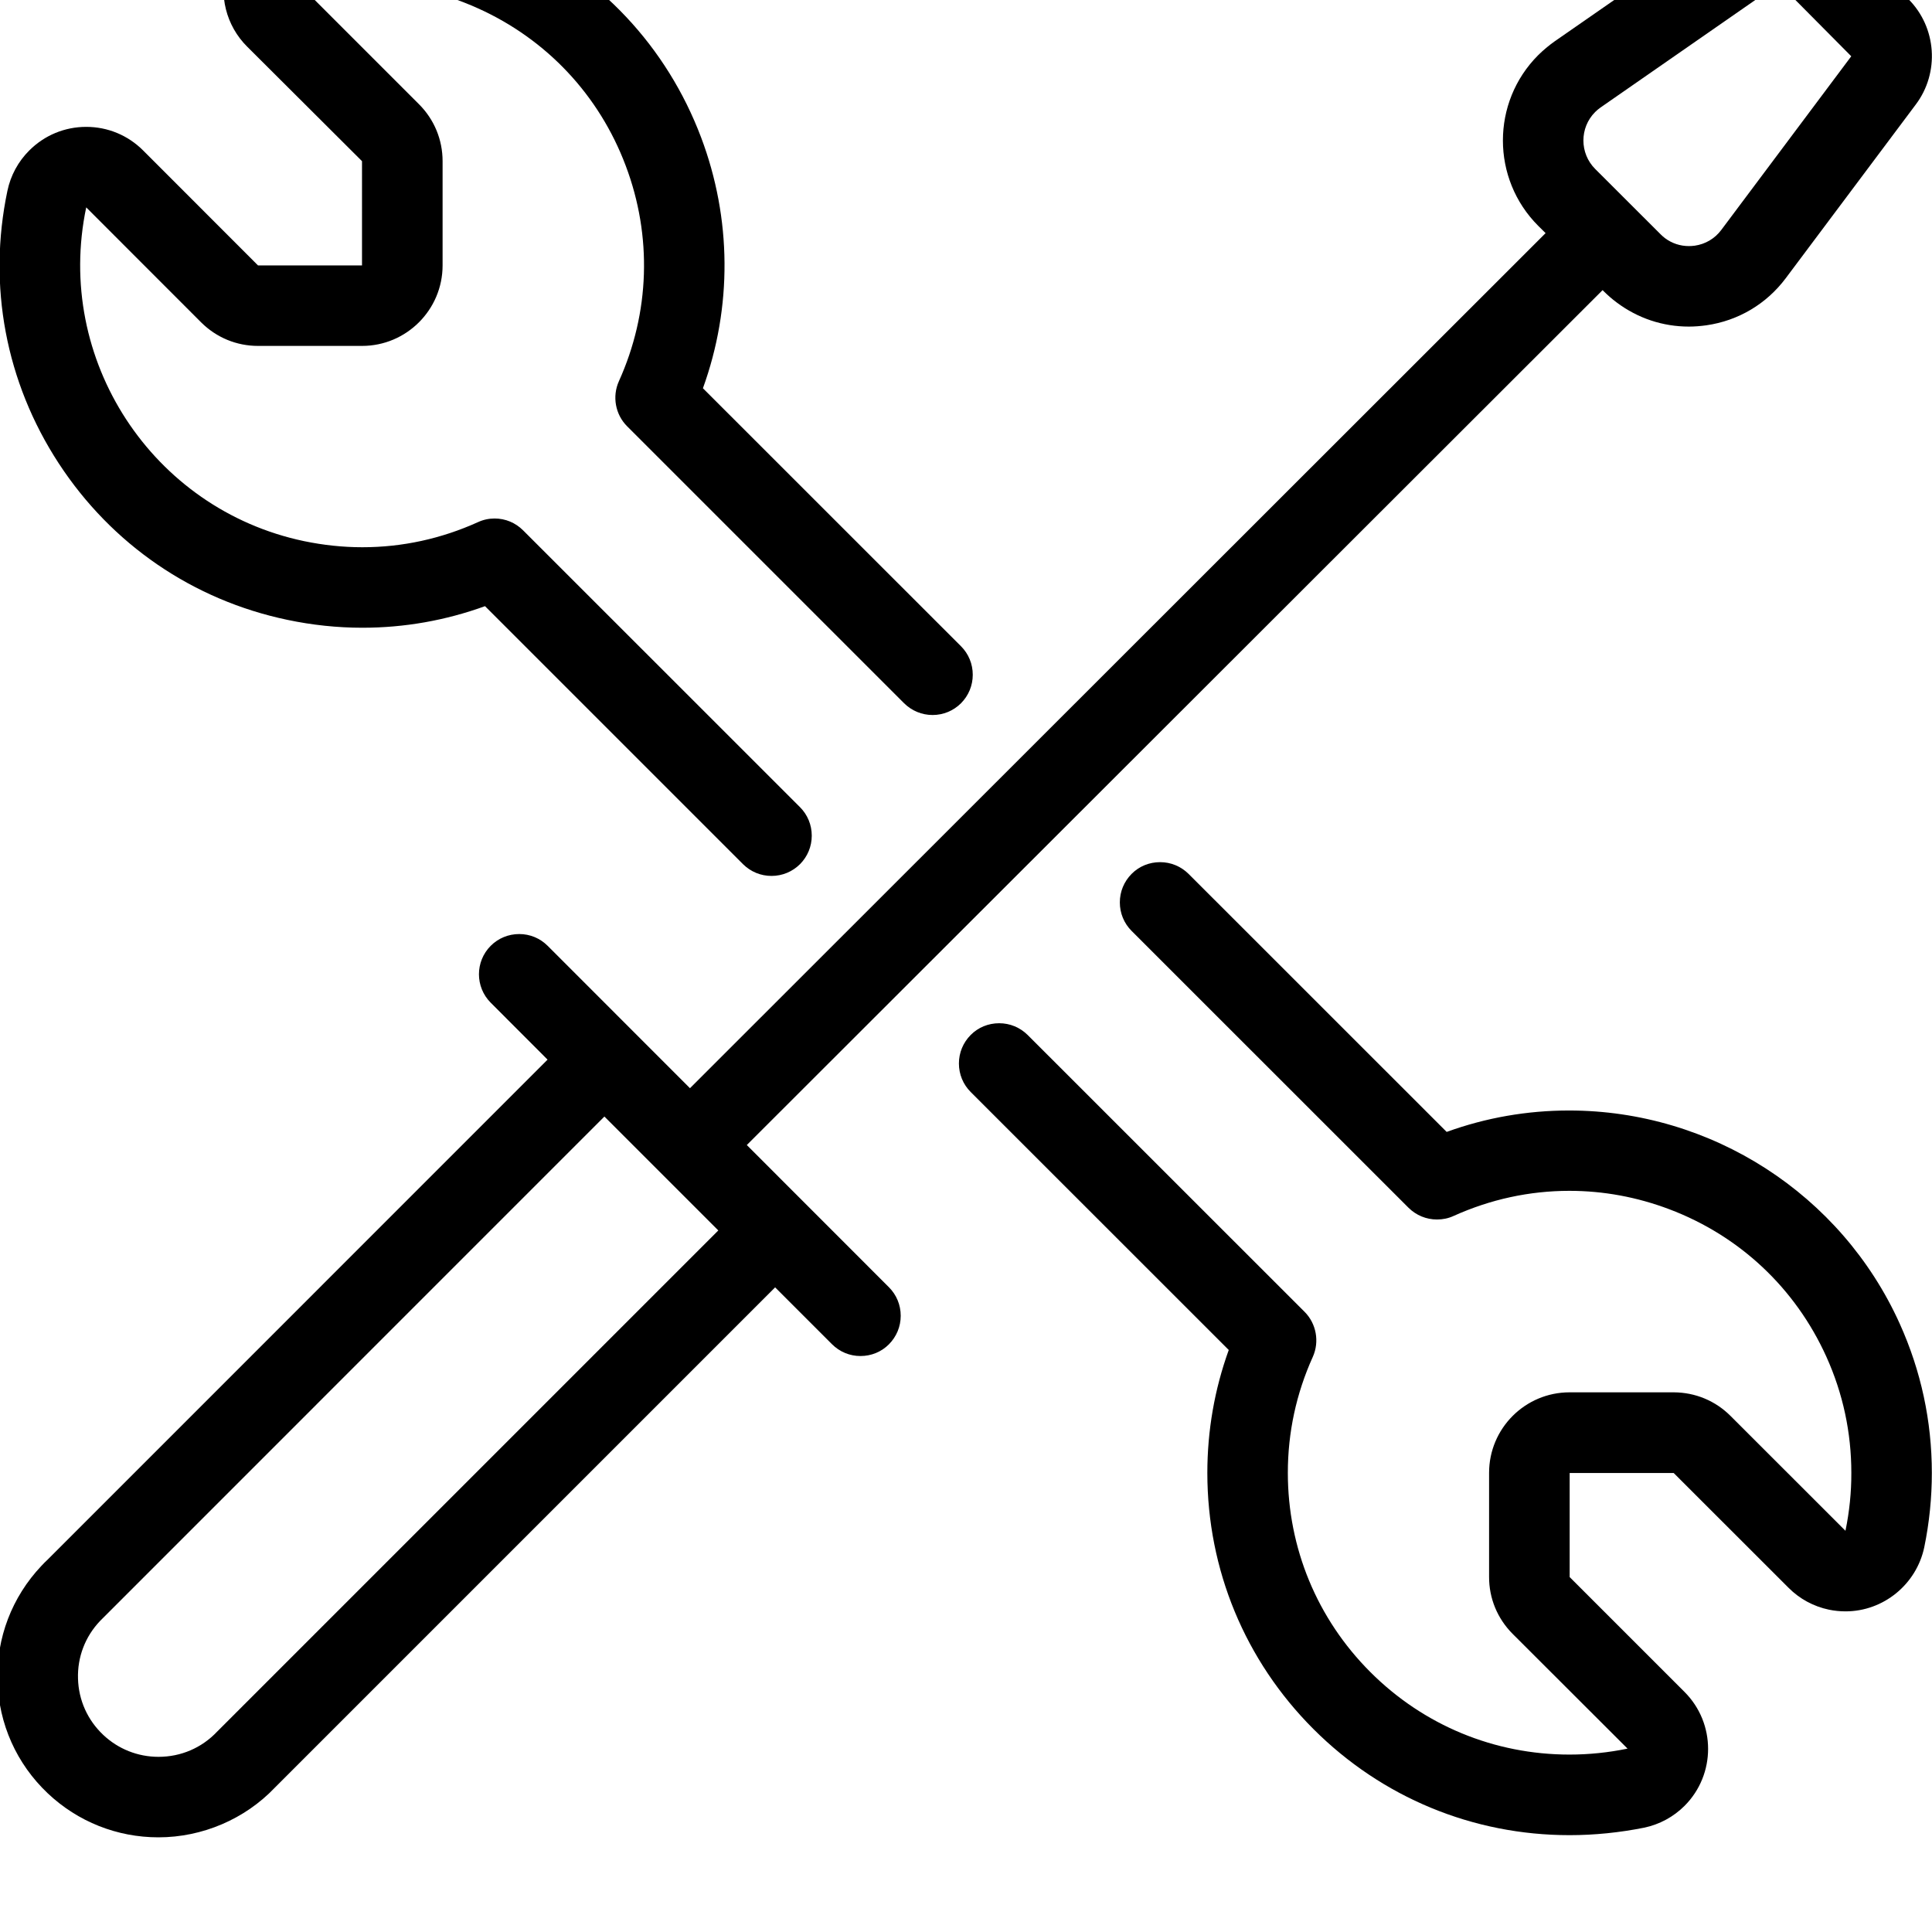 <?xml version="1.0" encoding="utf-8"?>
<!-- Generator: Adobe Illustrator 22.1.0, SVG Export Plug-In . SVG Version: 6.00 Build 0)  -->
<svg version="1.1" id="Light" xmlns="http://www.w3.org/2000/svg" xmlns:xlink="http://www.w3.org/1999/xlink" x="0px" y="0px"
	 viewBox="0 0 24 24" style="enable-background:new 0 0 24 24;" xml:space="preserve">
<g>
	<title>tools-wench-screwdriver</title>
	<path d="M1.968,22.824c-0.514,0-1.001-0.194-1.374-0.546c-0.388-0.367-0.61-0.863-0.625-1.397c-0.015-0.534,0.179-1.042,0.546-1.43
		c0.025-0.027,0.052-0.054,0.08-0.08l6.207-6.208l-0.706-0.707c-0.195-0.195-0.195-0.512,0-0.707
		c0.094-0.094,0.22-0.146,0.354-0.146s0.259,0.052,0.354,0.147l1.767,1.768L19.2,2.896l-0.091-0.09
		c-0.585-0.584-0.586-1.536-0.001-2.121c0.064-0.063,0.132-0.12,0.204-0.171l2.217-1.539c0.168-0.117,0.366-0.179,0.571-0.179
		c0.267,0,0.518,0.104,0.707,0.293l0.9,0.9c0.351,0.351,0.39,0.914,0.091,1.31l-1.614,2.156c-0.24,0.321-0.59,0.529-0.987,0.586
		c-0.072,0.01-0.145,0.016-0.217,0.016c-0.324,0-0.634-0.103-0.896-0.299c-0.058-0.043-0.113-0.091-0.163-0.141l-0.013-0.013
		L9.277,14.224l1.766,1.767c0.094,0.094,0.146,0.22,0.146,0.354s-0.052,0.259-0.146,0.354s-0.22,0.146-0.354,0.146
		c-0.134,0-0.259-0.052-0.354-0.147l-0.706-0.706l-6.215,6.215C3.043,22.597,2.514,22.824,1.968,22.824z M1.242,20.137
		c-0.184,0.194-0.281,0.448-0.273,0.715c0.007,0.267,0.118,0.515,0.313,0.699c0.186,0.176,0.43,0.273,0.687,0.273
		c0.278,0,0.537-0.111,0.727-0.312l6.227-6.227L7.508,13.87C7.508,13.87,1.254,20.124,1.242,20.137z M19.883,1.335
		c-0.024,0.017-0.047,0.036-0.068,0.057c-0.194,0.195-0.194,0.512,0.001,0.707l0.812,0.811c0.017,0.017,0.035,0.033,0.053,0.047
		c0.088,0.066,0.191,0.1,0.299,0.1c0.024,0,0.049-0.002,0.073-0.005c0.132-0.019,0.249-0.088,0.329-0.195l1.615-2.158L22.1-0.205
		L19.883,1.335z"/>
	<path d="M9.584,10.881c-0.134,0-0.259-0.052-0.354-0.146L6.025,7.53C5.534,7.708,5.023,7.798,4.502,7.798c0,0,0,0,0,0
		c-0.311,0-0.624-0.033-0.932-0.098C2.396,7.454,1.387,6.763,0.729,5.755s-0.884-2.209-0.637-3.384
		c0.04-0.191,0.134-0.365,0.272-0.502C0.553,1.68,0.804,1.576,1.071,1.576c0.267,0,0.518,0.104,0.707,0.293l1.427,1.428l1.292,0
		V2.002L3.071,0.58c-0.263-0.261-0.359-0.645-0.251-1c0.105-0.351,0.395-0.616,0.755-0.69c0.306-0.064,0.619-0.097,0.929-0.097
		c0.638,0,1.26,0.135,1.848,0.401c1.095,0.495,1.932,1.387,2.357,2.512C9.09,2.715,9.097,3.815,8.732,4.823l3.206,3.205
		c0.094,0.094,0.146,0.22,0.146,0.354c0,0.134-0.052,0.259-0.146,0.354c-0.094,0.094-0.22,0.146-0.353,0.146
		s-0.259-0.052-0.354-0.146L7.79,5.295C7.644,5.149,7.603,4.925,7.688,4.736c0.385-0.852,0.415-1.803,0.085-2.677
		C7.444,1.184,6.793,0.49,5.941,0.105C5.483-0.102,5-0.207,4.504-0.207c-0.242,0-0.486,0.026-0.725,0.076l1.426,1.426
		c0.189,0.189,0.293,0.44,0.293,0.707v1.295c0,0.551-0.449,1-1,1H3.205c-0.267,0-0.517-0.104-0.706-0.292L1.071,2.576
		C0.674,4.465,1.888,6.325,3.776,6.722c0.24,0.05,0.484,0.076,0.725,0.076c0.496,0,0.979-0.105,1.437-0.312
		c0.065-0.03,0.134-0.045,0.206-0.045c0.134,0,0.259,0.052,0.354,0.147l3.44,3.439c0.094,0.094,0.146,0.22,0.146,0.354
		c0,0.134-0.052,0.259-0.146,0.354C9.843,10.829,9.718,10.881,9.584,10.881z"/>
	<path d="M19.498,22.797c-1.202,0-2.332-0.468-3.182-1.318c-0.85-0.85-1.318-1.98-1.318-3.182c0-0.524,0.089-1.037,0.266-1.527
		l-3.206-3.205c-0.094-0.094-0.146-0.22-0.146-0.354s0.052-0.259,0.146-0.354s0.22-0.146,0.354-0.146s0.259,0.052,0.354,0.146
		l3.44,3.439c0.146,0.146,0.187,0.371,0.102,0.56c-0.206,0.456-0.31,0.94-0.31,1.44c0,0.935,0.364,1.814,1.025,2.475
		c0.661,0.661,1.54,1.025,2.474,1.025c0.242,0,0.484-0.025,0.721-0.074l-1.428-1.426c-0.189-0.19-0.293-0.441-0.292-0.708v-1.292
		c0-0.552,0.448-1,1-1h1.293c0.268,0.001,0.519,0.105,0.707,0.294l1.427,1.426c0.049-0.237,0.074-0.479,0.073-0.719
		c0-0.501-0.104-0.987-0.31-1.443c-0.385-0.852-1.078-1.503-1.953-1.833c-0.4-0.151-0.817-0.228-1.239-0.228
		c-0.496,0-0.98,0.105-1.439,0.312c-0.065,0.03-0.134,0.044-0.206,0.044c-0.134,0-0.259-0.052-0.354-0.146l-3.44-3.439
		c-0.094-0.094-0.146-0.22-0.146-0.354c0-0.134,0.052-0.259,0.146-0.354s0.22-0.146,0.354-0.146s0.259,0.052,0.354,0.146
		l3.206,3.205c0.489-0.177,1-0.266,1.52-0.266c1.769,0,3.382,1.039,4.108,2.648c0.265,0.587,0.399,1.211,0.399,1.854
		c0,0.308-0.031,0.618-0.094,0.923c-0.097,0.462-0.508,0.797-0.978,0.797c0,0,0,0,0,0c-0.069,0-0.138-0.007-0.206-0.021
		c-0.191-0.04-0.365-0.134-0.502-0.272l-1.427-1.426l-1.292,0v1.293l1.427,1.427c0.39,0.39,0.39,1.024,0.001,1.414
		c-0.138,0.138-0.312,0.232-0.502,0.272C20.119,22.765,19.808,22.797,19.498,22.797z"/>
</g>
</svg>
